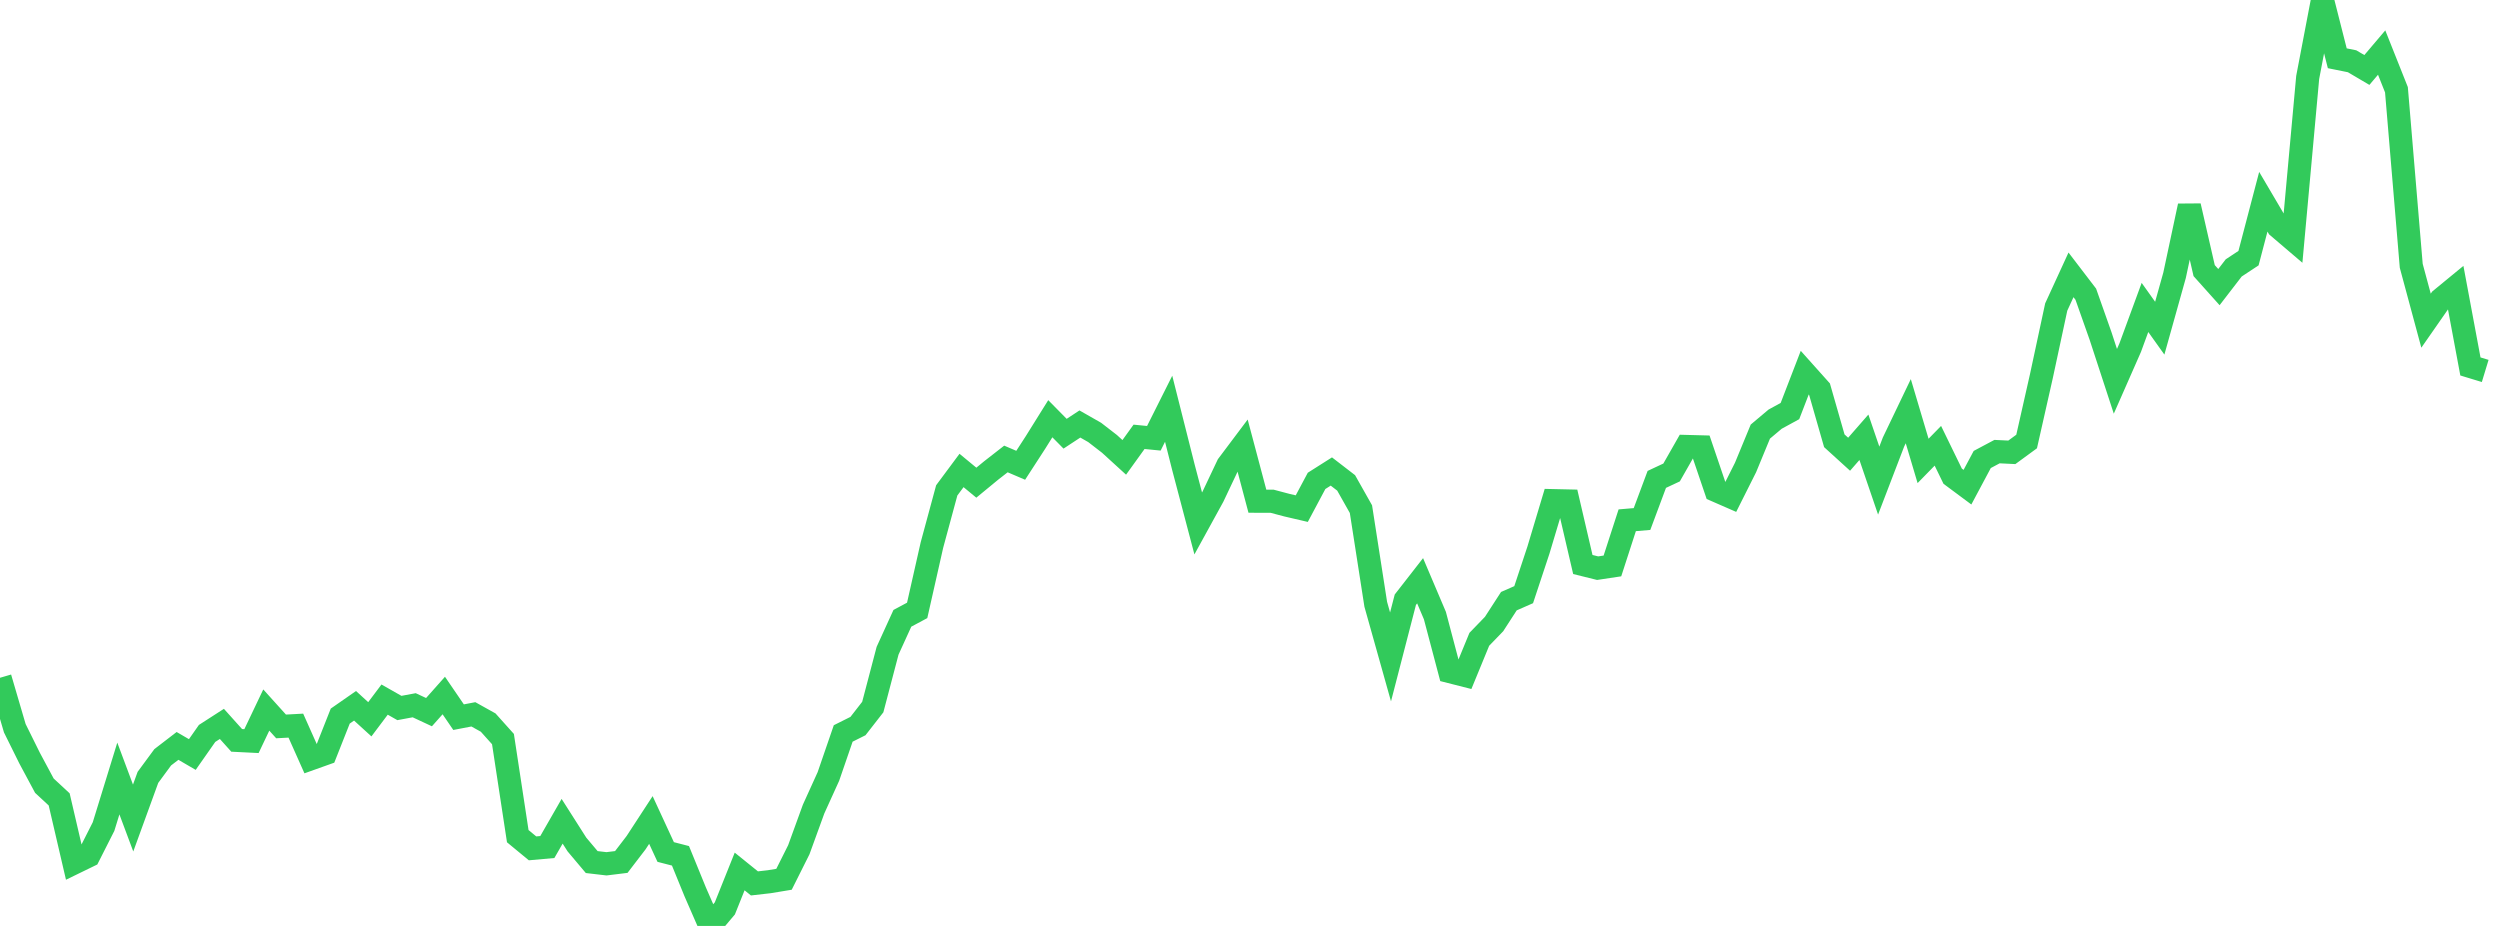 <?xml version="1.0" standalone="no"?><!DOCTYPE svg PUBLIC "-//W3C//DTD SVG 1.1//EN" "http://www.w3.org/Graphics/SVG/1.1/DTD/svg11.dtd"><svg width="135" height="50" viewBox="0 0 135 50" preserveAspectRatio="none" xmlns="http://www.w3.org/2000/svg" xmlns:xlink="http://www.w3.org/1999/xlink"><polyline points="0,36.6 0.799,39.324 1.598,40.938 2.396,42.426 3.195,43.167 3.994,46.601 4.793,46.212 5.592,44.634 6.391,42.039 7.189,44.174 7.988,41.978 8.787,40.893 9.586,40.279 10.385,40.744 11.183,39.605 11.982,39.09 12.781,39.98 13.58,40.02 14.379,38.342 15.178,39.227 15.976,39.184 16.775,40.976 17.574,40.691 18.373,38.669 19.172,38.113 19.97,38.841 20.769,37.778 21.568,38.232 22.367,38.083 23.166,38.456 23.964,37.558 24.763,38.727 25.562,38.574 26.361,39.019 27.16,39.91 27.959,45.153 28.757,45.811 29.556,45.74 30.355,44.348 31.154,45.603 31.953,46.552 32.751,46.645 33.55,46.547 34.349,45.504 35.148,44.279 35.947,46.008 36.746,46.214 37.544,48.168 38.343,50 39.142,49.054 39.941,47.059 40.74,47.704 41.538,47.613 42.337,47.481 43.136,45.885 43.935,43.688 44.734,41.928 45.533,39.606 46.331,39.207 47.13,38.181 47.929,35.14 48.728,33.389 49.527,32.961 50.325,29.43 51.124,26.48 51.923,25.405 52.722,26.065 53.521,25.407 54.32,24.784 55.118,25.125 55.917,23.892 56.716,22.611 57.515,23.421 58.314,22.896 59.112,23.351 59.911,23.969 60.71,24.698 61.509,23.588 62.308,23.667 63.107,22.073 63.905,25.236 64.704,28.266 65.503,26.811 66.302,25.123 67.101,24.06 67.899,27.065 68.698,27.068 69.497,27.28 70.296,27.466 71.095,25.967 71.893,25.461 72.692,26.077 73.491,27.494 74.29,32.63 75.089,35.474 75.888,32.385 76.686,31.361 77.485,33.242 78.284,36.264 79.083,36.467 79.882,34.523 80.68,33.698 81.479,32.463 82.278,32.112 83.077,29.7 83.876,27.035 84.675,27.053 85.473,30.483 86.272,30.681 87.071,30.561 87.87,28.095 88.669,28.027 89.467,25.887 90.266,25.513 91.065,24.11 91.864,24.131 92.663,26.484 93.462,26.833 94.26,25.242 95.059,23.306 95.858,22.634 96.657,22.197 97.456,20.124 98.254,21.016 99.053,23.802 99.852,24.528 100.651,23.613 101.45,25.953 102.249,23.869 103.047,22.204 103.846,24.89 104.645,24.072 105.444,25.714 106.243,26.308 107.041,24.812 107.84,24.387 108.639,24.426 109.438,23.841 110.237,20.303 111.036,16.58 111.834,14.842 112.633,15.887 113.432,18.149 114.231,20.591 115.03,18.775 115.828,16.602 116.627,17.722 117.426,14.867 118.225,11.122 119.024,14.613 119.822,15.504 120.621,14.467 121.42,13.94 122.219,10.894 123.018,12.25 123.817,12.931 124.615,4.182 125.414,0 126.213,3.147 127.012,3.308 127.811,3.779 128.609,2.838 129.408,4.846 130.207,14.353 131.006,17.317 131.805,16.169 132.604,15.512 133.402,19.788 134.201,20.031" fill="none" stroke="#32ca5b" stroke-width="1.25"/></svg>